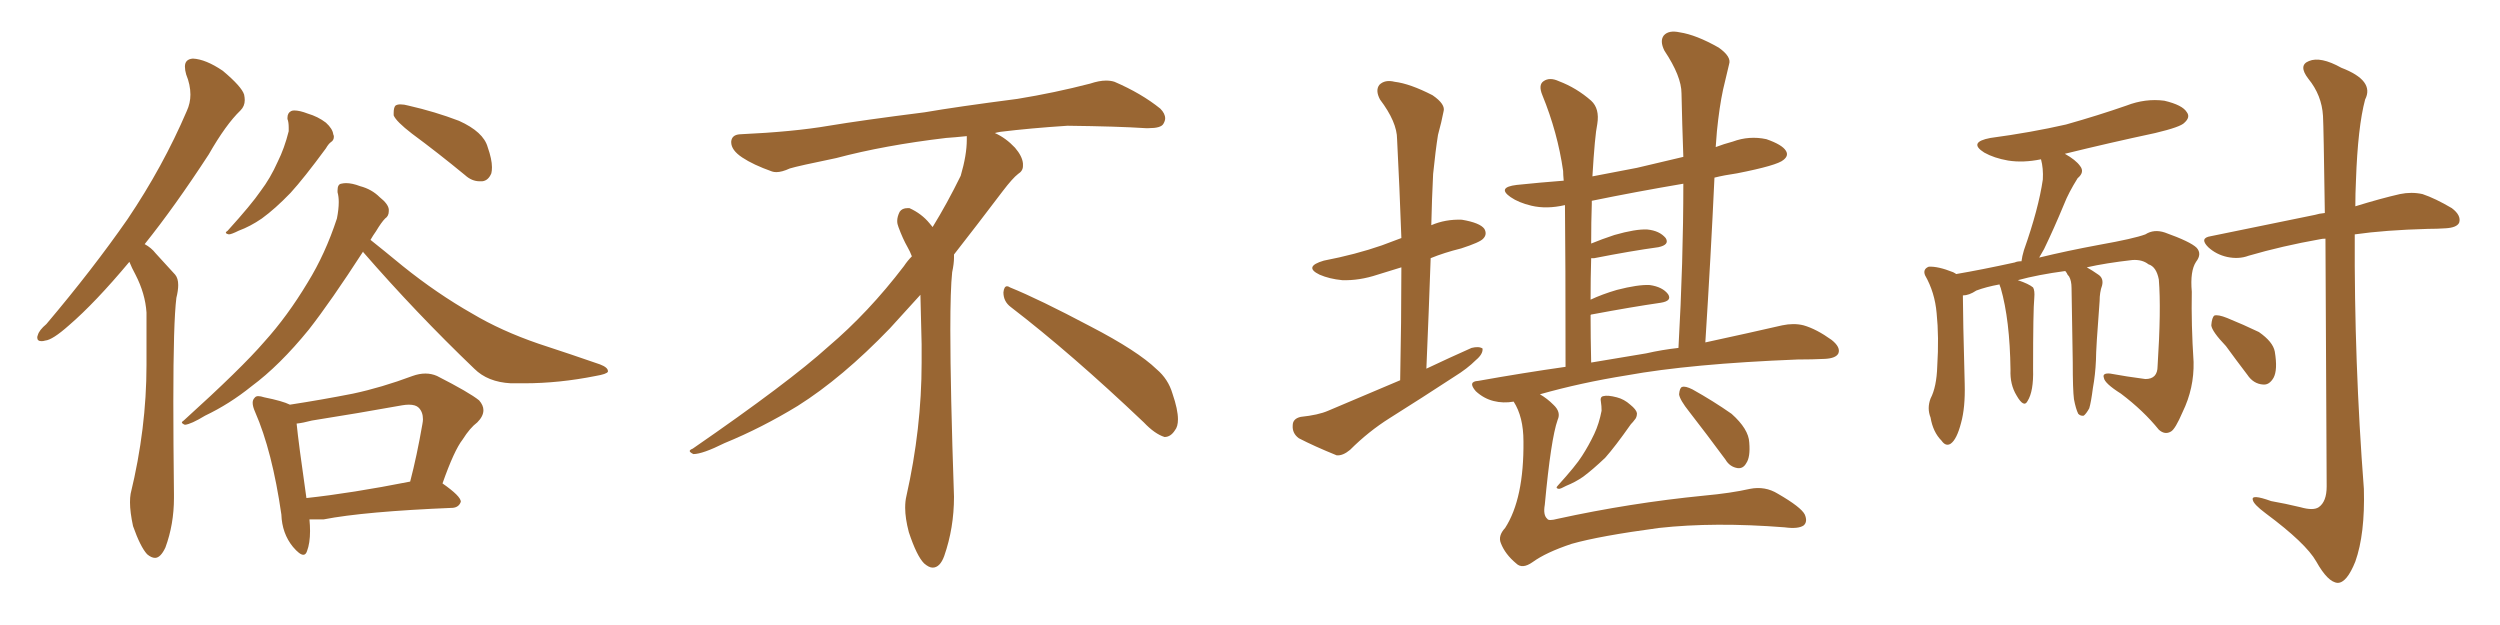 <svg xmlns="http://www.w3.org/2000/svg" xmlns:xlink="http://www.w3.org/1999/xlink" width="600" height="150"><path fill="#996633" padding="10" d="M31.05 62.84L31.05 62.84Q22.85 72.66 16.55 78.08L16.55 78.08Q12.60 81.59 10.84 81.74L10.84 81.74Q10.40 81.88 9.96 81.88L9.96 81.88Q8.94 81.88 8.94 81.01L8.94 81.01Q8.94 80.71 9.08 80.42L9.08 80.42Q9.38 79.25 11.13 77.78L11.13 77.78Q22.27 64.60 30.62 52.59L30.62 52.59Q39.11 39.99 44.82 26.66L44.82 26.66Q45.70 24.76 45.70 22.71L45.70 22.71Q45.70 20.36 44.68 17.87L44.68 17.87Q44.38 16.85 44.38 15.97L44.38 15.97Q44.38 14.21 46.29 14.06L46.29 14.06Q49.37 14.21 53.47 16.99L53.47 16.99Q58.01 20.80 58.59 22.71L58.59 22.71Q58.74 23.44 58.74 24.02L58.74 24.02Q58.74 25.49 57.71 26.51L57.71 26.51Q54.20 29.88 50.10 37.06L50.10 37.06Q41.89 49.66 34.72 58.59L34.72 58.59Q36.33 59.47 37.35 60.79L37.35 60.79Q39.26 62.84 42.04 65.92L42.04 65.92Q42.77 66.80 42.77 68.41L42.77 68.41Q42.77 69.73 42.33 71.48L42.33 71.48Q41.60 77.34 41.60 96.39L41.60 96.39Q41.60 105.91 41.75 118.65L41.75 118.65L41.75 119.53Q41.75 125.83 39.70 131.40L39.70 131.40Q38.53 133.89 37.21 133.89L37.21 133.89Q36.33 133.89 35.30 133.01L35.30 133.01Q33.69 131.25 31.93 126.27L31.93 126.27Q31.20 122.90 31.20 120.56L31.20 120.56Q31.20 119.38 31.35 118.51L31.35 118.51Q35.16 102.83 35.16 87.60L35.16 87.60L35.16 75Q34.86 70.46 32.52 65.92L32.52 65.92Q31.64 64.31 31.05 62.84ZM68.99 28.56L68.99 28.56L68.99 28.27Q68.99 27.10 69.87 26.66L69.87 26.66Q70.17 26.51 70.61 26.51L70.61 26.51Q71.92 26.51 73.83 27.25L73.83 27.25Q76.32 27.98 78.22 29.44L78.22 29.44Q79.83 30.91 79.98 32.23L79.98 32.23Q80.13 32.52 80.13 32.81L80.13 32.81Q80.13 33.69 79.39 34.13L79.39 34.13Q78.81 34.57 78.22 35.60L78.22 35.60Q72.95 42.77 69.73 46.29L69.73 46.29Q66.06 50.10 62.84 52.44L62.84 52.44Q60.06 54.35 57.28 55.37L57.28 55.37Q55.52 56.25 54.93 56.25L54.93 56.25Q54.20 56.10 54.20 55.81L54.20 55.81Q54.20 55.66 54.64 55.37L54.64 55.37Q60.35 49.07 62.55 45.85L62.55 45.85Q64.89 42.77 66.65 38.82L66.65 38.82Q68.26 35.60 69.29 31.49L69.29 31.49L69.29 30.62Q69.29 29.30 68.99 28.56ZM98.88 32.08L98.88 32.08Q95.07 29.15 94.48 27.69L94.48 27.69L94.48 27.10Q94.48 25.78 94.92 25.34L94.92 25.34Q95.36 25.05 96.09 25.05L96.09 25.05Q96.97 25.05 98.00 25.34L98.00 25.34Q104.44 26.81 110.16 29.00L110.16 29.00Q116.02 31.64 117.04 35.30L117.04 35.30Q118.07 38.23 118.07 40.14L118.07 40.14Q118.07 41.02 117.92 41.60L117.92 41.60Q117.19 43.36 115.72 43.51L115.72 43.51L115.14 43.51Q113.23 43.51 111.62 42.04L111.62 42.04Q105.03 36.62 98.88 32.08ZM87.16 60.50L87.16 60.35Q79.39 72.36 74.12 79.10L74.12 79.10Q67.09 87.74 60.35 92.72L60.35 92.72Q55.08 96.97 49.22 99.76L49.22 99.76Q45.85 101.81 44.38 101.95L44.38 101.95Q43.65 101.66 43.65 101.37L43.65 101.37Q43.65 101.22 44.09 100.93L44.09 100.93Q58.01 88.33 63.43 82.03L63.43 82.03Q68.99 75.88 73.83 67.82L73.83 67.82Q78.08 60.94 80.86 52.44L80.86 52.44Q81.30 50.24 81.30 48.49L81.30 48.49Q81.30 47.17 81.01 46.14L81.01 46.14L81.01 45.70Q81.01 44.24 81.88 44.09L81.88 44.09Q82.47 43.95 83.06 43.95L83.06 43.95Q84.52 43.95 86.43 44.68L86.43 44.68Q89.21 45.41 91.11 47.31L91.11 47.31Q93.16 48.93 93.31 50.24L93.31 50.24L93.31 50.68Q93.31 51.86 92.43 52.44L92.43 52.44Q91.55 53.32 90.23 55.52L90.23 55.52Q89.50 56.54 88.92 57.57L88.92 57.57Q91.70 59.77 96.68 63.87L96.68 63.87Q104.88 70.46 113.38 75.29L113.38 75.29Q120.26 79.39 129.20 82.47L129.20 82.47Q137.26 85.11 143.99 87.45L143.99 87.45Q145.90 88.18 145.90 89.06L145.90 89.06L145.90 89.21Q145.61 89.79 142.97 90.23L142.97 90.23Q134.18 91.99 125.83 91.99L125.83 91.99L122.61 91.99Q117.04 91.70 113.82 88.48L113.82 88.48Q99.90 75.15 87.16 60.50L87.16 60.50ZM77.64 124.66L74.27 124.66Q74.41 126.12 74.41 127.44L74.41 127.44Q74.41 130.37 73.68 132.28L73.68 132.28Q73.39 133.15 72.80 133.15L72.80 133.15Q71.92 133.15 70.31 131.25L70.31 131.25Q67.68 128.03 67.53 123.49L67.53 123.49Q65.33 108.25 61.23 98.88L61.23 98.88Q60.64 97.56 60.64 96.68L60.64 96.68Q60.64 95.95 61.08 95.51L61.08 95.51Q61.38 95.07 61.96 95.07L61.96 95.07Q62.55 95.07 63.43 95.36L63.43 95.36Q67.82 96.24 69.58 97.12L69.58 97.12Q77.20 95.95 84.67 94.48L84.67 94.48Q91.55 93.02 99.02 90.23L99.02 90.23Q100.63 89.65 102.10 89.65L102.10 89.65Q103.56 89.65 104.88 90.23L104.88 90.23Q112.65 94.19 114.99 96.09L114.99 96.09Q116.02 97.27 116.02 98.44L116.02 98.44Q116.02 99.90 114.55 101.37L114.55 101.37Q112.79 102.69 111.04 105.47L111.04 105.47Q108.98 108.11 106.20 116.02L106.20 116.02Q110.60 119.09 110.60 120.41L110.60 120.41Q110.16 121.73 108.69 121.88L108.69 121.88Q87.45 122.75 77.64 124.66L77.64 124.66ZM73.54 119.53L73.54 119.53Q84.38 118.36 98.44 115.58L98.44 115.58Q100.05 109.42 101.37 101.81L101.37 101.81Q101.51 101.07 101.51 100.63L101.51 100.63Q101.51 98.88 100.49 97.85L100.49 97.85Q99.76 97.12 98.14 97.12L98.14 97.12Q97.41 97.12 96.53 97.27L96.53 97.27Q85.99 99.17 74.85 100.93L74.85 100.93Q72.66 101.51 71.19 101.66L71.19 101.66Q71.63 106.20 73.54 119.53ZM242.58 73.68L242.58 73.68Q240.82 72.36 240.82 70.17L240.82 70.17Q240.97 68.70 241.70 68.70L241.70 68.70Q241.99 68.70 242.43 68.99L242.43 68.99Q249.32 71.78 261.77 78.37L261.77 78.37Q273.05 84.23 277.59 88.62L277.59 88.62Q280.37 90.97 281.40 94.48L281.40 94.48Q282.71 98.29 282.71 100.63L282.71 100.63Q282.71 102.39 281.98 103.27L281.98 103.27Q280.96 104.88 279.49 104.88L279.49 104.88Q277.15 104.15 274.51 101.37L274.51 101.37Q257.08 84.81 242.58 73.68ZM232.03 33.54L232.03 33.54L232.03 32.67Q229.25 32.96 227.05 33.11L227.05 33.11Q212.26 34.86 200.68 37.94L200.68 37.94Q191.46 39.84 189.55 40.43L189.55 40.43Q187.65 41.31 186.33 41.31L186.33 41.31Q185.74 41.31 185.30 41.16L185.30 41.16Q180.76 39.55 178.13 37.79L178.13 37.79Q175.49 36.04 175.49 34.13L175.49 34.13L175.49 33.98Q175.63 32.37 177.54 32.23L177.54 32.23Q190.43 31.64 198.93 30.18L198.93 30.18Q206.84 28.86 221.92 26.95L221.92 26.95Q229.54 25.63 244.19 23.73L244.19 23.73Q253.13 22.27 261.62 20.07L261.62 20.07Q263.82 19.34 265.43 19.34L265.43 19.34Q266.60 19.34 267.48 19.63L267.48 19.63Q273.93 22.41 278.47 26.07L278.47 26.07Q279.64 27.25 279.64 28.42L279.64 28.42Q279.64 29.00 279.20 29.74L279.20 29.74Q278.61 30.76 275.68 30.76L275.68 30.76L274.95 30.76Q268.21 30.32 256.20 30.18L256.20 30.18Q247.27 30.76 240.09 31.64L240.09 31.64Q239.21 31.79 238.77 31.93L238.77 31.93Q241.41 33.11 243.60 35.45L243.60 35.45Q245.36 37.50 245.51 39.26L245.51 39.26L245.51 39.84Q245.51 41.02 244.34 41.75L244.34 41.75Q243.02 42.77 240.67 45.85L240.67 45.85Q234.23 54.35 228.96 61.08L228.96 61.08L228.96 61.82Q228.96 63.28 228.52 65.33L228.52 65.33Q228.08 69.43 228.08 79.25L228.08 79.25Q228.08 93.46 228.96 119.24L228.96 119.24Q228.96 126.71 226.61 133.45L226.61 133.45Q225.59 136.23 223.83 136.23L223.83 136.23Q222.95 136.23 221.78 135.21L221.78 135.21Q220.02 133.45 218.12 127.73L218.12 127.73Q217.24 124.37 217.24 121.88L217.24 121.88Q217.24 120.26 217.53 119.09L217.53 119.09Q221.19 102.83 221.19 87.01L221.19 87.01L221.19 82.62Q221.04 76.61 220.90 70.75L220.90 70.75Q216.80 75.29 213.57 78.81L213.57 78.81Q202.15 90.67 191.46 97.41L191.46 97.41Q182.81 102.69 173.88 106.35L173.88 106.35Q168.60 108.98 166.41 108.98L166.41 108.98Q165.53 108.54 165.53 108.25L165.53 108.25Q165.53 107.96 166.26 107.67L166.26 107.67Q189.40 91.70 198.78 83.20L198.78 83.20Q208.45 75 216.94 63.87L216.94 63.87Q217.82 62.55 218.85 61.52L218.85 61.52Q218.41 60.35 217.82 59.33L217.82 59.33Q216.65 57.28 215.63 54.49L215.63 54.49Q215.33 53.76 215.33 53.03L215.33 53.03Q215.33 52.00 215.92 50.83L215.92 50.83Q216.50 49.95 217.82 49.95L217.82 49.95L218.26 49.95Q221.19 51.27 223.10 53.61L223.10 53.61Q223.39 53.91 223.83 54.49L223.83 54.49Q227.34 48.78 230.57 42.19L230.57 42.19Q232.03 37.21 232.03 33.54ZM336.04 91.26L336.04 91.26Q336.33 77.05 336.33 64.16L336.33 64.16Q333.40 65.04 330.62 65.92L330.62 65.92Q326.22 67.38 322.12 67.24L322.12 67.24Q319.04 66.94 316.70 65.92L316.70 65.92Q312.74 64.01 317.72 62.55L317.72 62.55Q325.34 61.08 331.64 58.89L331.64 58.89Q333.98 58.01 336.33 57.13L336.33 57.13Q335.89 44.82 335.30 33.40L335.30 33.40Q335.30 29.30 331.20 23.88L331.20 23.88Q330.03 21.68 331.05 20.36L331.05 20.36Q332.37 19.04 334.72 19.63L334.72 19.63Q338.38 20.07 343.80 22.85L343.80 22.85Q347.02 25.05 346.44 26.81L346.44 26.81Q346.00 29.15 345.12 32.37L345.12 32.37Q344.53 36.04 343.95 41.75L343.95 41.75Q343.65 47.75 343.51 54.05L343.51 54.05Q346.88 52.59 350.83 52.73L350.83 52.73Q355.22 53.47 356.25 54.93L356.25 54.93Q356.98 56.25 355.96 57.28L355.96 57.28Q355.22 58.15 350.68 59.62L350.68 59.62Q346.58 60.64 343.36 61.96L343.36 61.96Q342.92 74.71 342.33 88.48L342.33 88.48Q347.90 85.84 353.17 83.50L353.17 83.50Q354.93 83.06 355.81 83.64L355.81 83.64Q355.96 84.96 354.20 86.43L354.20 86.43Q352.15 88.48 349.07 90.38L349.07 90.38Q341.46 95.36 333.54 100.34L333.54 100.34Q328.42 103.56 324.02 107.96L324.02 107.96Q322.27 109.42 320.80 109.28L320.80 109.28Q315.38 107.08 311.72 105.18L311.72 105.18Q310.11 104.00 310.25 102.10L310.25 102.10Q310.25 100.49 312.16 100.05L312.16 100.05Q316.41 99.61 318.75 98.58L318.75 98.58Q327.69 94.78 336.04 91.26ZM363.28 96.39L363.28 96.39Q360.79 96.83 358.45 96.24L358.45 96.24Q356.10 95.65 354.20 93.90L354.20 93.90Q352.15 91.55 354.79 91.41L354.79 91.41Q365.48 89.50 375.73 88.04L375.73 88.04Q375.73 61.52 375.59 49.22L375.59 49.22Q371.19 50.24 367.53 49.37L367.53 49.37Q364.45 48.63 362.55 47.31L362.55 47.31Q359.18 44.97 364.01 44.38L364.01 44.38Q369.58 43.80 375.29 43.36L375.29 43.36Q375.15 41.89 375.15 41.02L375.15 41.02Q373.83 31.79 370.17 22.85L370.17 22.85Q369.14 20.36 370.46 19.48L370.46 19.48Q371.92 18.46 374.12 19.48L374.12 19.48Q378.37 21.09 381.88 24.17L381.88 24.17Q383.94 26.07 383.35 29.74L383.35 29.74Q382.76 32.52 382.18 42.33L382.18 42.33Q387.45 41.31 392.87 40.28L392.87 40.28Q398.58 38.96 404.00 37.65L404.00 37.65Q403.71 29.59 403.56 22.41L403.56 22.41Q403.56 18.31 399.46 12.16L399.46 12.16Q398.29 9.81 399.32 8.50L399.32 8.50Q400.49 7.18 403.13 7.76L403.13 7.76Q407.08 8.35 412.50 11.43L412.50 11.43Q415.58 13.62 414.99 15.38L414.99 15.38Q414.40 18.02 413.53 21.53L413.53 21.53Q412.65 25.63 412.06 31.49L412.06 31.49Q411.91 33.40 411.77 35.30L411.77 35.30Q413.67 34.57 415.87 33.98L415.87 33.98Q419.82 32.52 423.93 33.40L423.93 33.40Q427.73 34.72 428.61 36.18L428.61 36.18Q429.35 37.35 428.03 38.38L428.03 38.38Q426.56 39.70 416.89 41.60L416.89 41.60Q413.82 42.04 411.47 42.63L411.47 42.63Q410.60 61.52 409.28 82.18L409.28 82.18Q420.12 79.83 427.73 78.08L427.73 78.08Q430.52 77.49 432.86 78.08L432.86 78.08Q435.94 78.96 439.60 81.59L439.60 81.59Q441.80 83.35 441.21 84.81L441.21 84.81Q440.63 85.99 437.99 86.13L437.99 86.13Q434.91 86.28 431.40 86.28L431.40 86.28Q405.76 87.30 390.38 90.09L390.38 90.09Q379.39 91.85 369.58 94.63L369.58 94.63Q371.34 95.65 372.80 97.12L372.80 97.12Q374.71 98.88 373.83 100.78L373.83 100.78Q372.22 105.32 370.75 121.14L370.75 121.14Q370.31 123.63 371.34 124.51L371.34 124.51Q371.63 125.10 373.83 124.51L373.83 124.51Q391.26 120.70 408.98 118.95L408.98 118.95Q415.43 118.36 419.97 117.33L419.97 117.33Q423.63 116.60 426.71 118.51L426.71 118.51Q432.28 121.73 433.15 123.49L433.15 123.49Q433.89 125.24 432.86 126.12L432.86 126.12Q431.54 127.00 428.32 126.56L428.32 126.56Q411.47 125.24 398.14 126.71L398.14 126.71Q383.94 128.61 377.20 130.52L377.20 130.52Q371.04 132.57 367.82 134.91L367.82 134.91Q365.33 136.67 363.87 135.21L363.87 135.21Q361.23 133.01 360.21 130.37L360.21 130.37Q359.47 128.61 361.23 126.71L361.23 126.71Q365.77 119.68 365.63 105.91L365.63 105.91Q365.63 100.05 363.28 96.39ZM395.07 84.81L395.07 84.81Q398.88 83.94 402.83 83.50L402.83 83.50Q404.00 62.70 404.00 44.09L404.00 44.09Q392.72 46.00 382.03 48.19L382.03 48.19Q382.03 48.49 382.03 48.93L382.03 48.93Q381.88 53.17 381.88 58.45L381.88 58.45Q384.38 57.42 387.45 56.40L387.45 56.40Q392.58 54.93 395.36 55.08L395.36 55.08Q398.29 55.37 399.76 57.13L399.76 57.13Q400.78 58.74 398.00 59.33L398.00 59.33Q391.55 60.21 382.62 61.96L382.62 61.96Q382.03 61.96 381.88 61.96L381.88 61.96Q381.74 66.65 381.74 71.92L381.74 71.92Q384.52 70.61 388.04 69.58L388.04 69.58Q393.16 68.26 395.95 68.41L395.95 68.41Q399.02 68.85 400.34 70.61L400.34 70.61Q401.37 72.22 398.58 72.66L398.58 72.66Q391.55 73.68 382.18 75.44L382.18 75.44Q381.88 75.44 381.74 75.59L381.74 75.59Q381.74 80.86 381.88 87.01L381.88 87.01Q388.77 85.84 395.07 84.81ZM384.23 96.53L384.23 96.53Q383.94 95.21 384.81 95.07L384.81 95.07Q385.84 94.78 388.04 95.36L388.04 95.36Q389.79 95.80 391.26 97.12L391.26 97.12Q392.72 98.29 392.87 99.17L392.87 99.17Q392.87 100.20 392.29 100.78L392.29 100.78Q391.99 101.22 391.41 101.81L391.41 101.81Q387.60 107.23 385.25 109.86L385.25 109.86Q382.32 112.65 379.98 114.40L379.98 114.40Q378.08 115.72 375.88 116.60L375.88 116.60Q374.56 117.33 374.12 117.33L374.12 117.33Q373.24 117.19 373.83 116.60L373.83 116.60Q378.22 111.77 379.69 109.42L379.69 109.42Q381.30 106.93 382.62 104.15L382.62 104.15Q383.79 101.66 384.38 98.58L384.38 98.58Q384.38 97.41 384.23 96.53ZM405.47 98.88L405.47 98.88L405.47 98.88Q403.13 95.95 402.98 94.63L402.98 94.63Q403.13 93.02 403.71 92.87L403.71 92.87Q404.44 92.58 406.20 93.46L406.20 93.46Q411.18 96.24 415.58 99.32L415.58 99.32Q419.68 102.98 419.82 106.20L419.82 106.20Q420.12 109.72 419.09 111.18L419.09 111.18Q418.36 112.50 417.04 112.35L417.04 112.35Q415.14 112.06 414.11 110.30L414.11 110.30Q409.57 104.15 405.47 98.88ZM497.75 95.80L497.75 95.80Q497.46 93.60 497.46 86.87L497.46 86.87Q497.31 75.88 497.17 69.14L497.17 69.14Q497.17 67.38 496.58 66.36L496.58 66.36Q496.14 65.92 496.00 65.48L496.00 65.48Q495.70 65.19 495.70 65.04L495.70 65.04Q489.11 65.92 484.28 67.24L484.28 67.24Q486.91 68.12 487.94 68.99L487.94 68.99Q488.38 69.73 488.23 71.48L488.23 71.48Q487.94 74.41 487.94 88.62L487.94 88.62Q488.09 93.90 486.62 96.24L486.62 96.24Q485.74 98.00 483.98 94.92L483.98 94.92Q482.37 92.29 482.52 88.77L482.52 88.77Q482.37 76.76 480.18 69.14L480.18 69.14Q479.88 68.41 479.88 68.26L479.88 68.26Q476.66 68.85 474.32 69.73L474.32 69.73Q472.56 70.90 471.09 70.90L471.09 70.90Q471.09 75.73 471.53 92.14L471.53 92.14Q471.68 97.85 470.65 101.51L470.65 101.51Q469.63 105.47 468.16 106.49L468.16 106.49Q466.99 107.23 465.97 105.76L465.97 105.76Q463.92 103.71 463.33 100.20L463.33 100.20Q462.45 98.00 463.33 95.65L463.33 95.65Q464.79 92.87 464.94 87.89L464.94 87.89Q465.38 80.86 464.79 75.15L464.79 75.15Q464.36 70.17 462.01 66.06L462.01 66.06Q461.43 64.60 462.89 64.01L462.89 64.01Q465.09 63.87 468.75 65.33L468.75 65.33Q469.34 65.63 469.48 65.77L469.48 65.77Q475.49 64.75 483.54 62.99L483.54 62.99Q484.13 62.70 485.16 62.70L485.16 62.70Q485.30 61.52 485.74 60.06L485.74 60.06Q489.26 50.10 490.28 43.07L490.28 43.07Q490.43 40.43 489.84 38.23L489.84 38.23Q485.60 39.11 481.93 38.53L481.93 38.53Q478.56 37.94 476.22 36.62L476.22 36.62Q472.27 34.13 477.69 33.11L477.69 33.11Q487.50 31.79 495.85 29.88L495.85 29.88Q503.61 27.69 510.35 25.34L510.35 25.34Q514.89 23.58 519.43 24.17L519.43 24.17Q523.83 25.20 524.85 26.95L524.85 26.95Q525.73 28.13 524.27 29.44L524.27 29.44Q523.39 30.47 517.24 31.93L517.24 31.93Q506.25 34.28 495.56 36.91L495.56 36.91Q498.19 38.38 499.22 39.84L499.22 39.84Q500.39 41.31 498.63 42.77L498.63 42.77Q496.44 46.29 495.41 48.93L495.41 48.93Q492.92 54.93 490.58 59.77L490.58 59.77Q489.99 60.79 489.40 61.82L489.40 61.82Q496.00 60.21 503.91 58.74L503.91 58.74Q512.11 57.28 514.89 56.25L514.89 56.25Q516.94 54.93 519.58 55.81L519.58 55.81Q525.73 58.01 527.20 59.47L527.20 59.47Q528.52 60.94 527.05 62.84L527.05 62.84Q525.59 65.04 526.03 70.02L526.03 70.02Q525.88 77.93 526.46 86.87L526.46 86.87Q526.61 93.16 523.83 98.88L523.83 98.88Q522.07 102.98 521.04 103.56L521.04 103.56Q519.58 104.44 518.12 103.13L518.12 103.13Q514.45 98.58 509.03 94.48L509.03 94.48Q505.08 91.99 504.93 90.67L504.93 90.67Q504.49 89.50 506.40 89.65L506.40 89.65Q510.35 90.38 514.89 90.97L514.89 90.97Q517.82 90.97 517.82 87.89L517.82 87.89Q518.70 74.27 518.12 67.09L518.12 67.09Q517.53 64.01 515.63 63.43L515.63 63.43Q514.16 62.26 511.82 62.40L511.82 62.40Q505.37 63.13 500.83 64.16L500.83 64.16Q502.15 64.89 503.61 65.92L503.61 65.92Q504.93 66.80 504.49 68.55L504.49 68.55Q504.20 69.29 504.05 70.31L504.05 70.31Q503.91 71.19 503.91 72.22L503.91 72.22Q503.03 83.64 503.03 86.43L503.03 86.43Q502.88 89.94 502.29 93.16L502.29 93.16Q501.86 96.53 501.42 98.00L501.42 98.00Q500.68 99.32 500.10 99.76L500.10 99.76Q499.37 99.90 498.78 99.32L498.78 99.32Q498.19 98.14 497.75 95.80ZM558.11 57.28L558.11 57.28Q557.37 57.28 556.79 57.42L556.79 57.42Q547.71 59.03 539.65 61.38L539.65 61.38Q537.30 62.26 534.52 61.67L534.52 61.67Q531.88 61.08 529.98 59.33L529.98 59.33Q527.78 57.13 530.57 56.69L530.57 56.69Q544.19 53.91 555.62 51.56L555.62 51.56Q556.49 51.27 557.96 51.12L557.96 51.12Q557.67 30.47 557.52 27.83L557.52 27.83Q557.23 22.85 554.00 18.90L554.00 18.90Q551.51 15.67 554.15 14.65L554.15 14.65Q556.93 13.48 561.91 16.26L561.91 16.26Q569.97 19.34 567.63 23.88L567.63 23.88Q565.87 30.47 565.43 43.36L565.43 43.36Q565.28 46.44 565.28 49.51L565.28 49.51Q571.44 47.61 575.98 46.58L575.98 46.58Q578.76 46.00 581.40 46.58L581.40 46.58Q584.47 47.61 588.43 49.95L588.43 49.95Q590.77 51.71 590.19 53.47L590.19 53.47Q589.60 54.64 586.96 54.79L586.96 54.79Q584.91 54.93 582.71 54.93L582.71 54.93Q572.31 55.22 565.14 56.25L565.14 56.25Q564.99 86.87 567.33 117.33L567.33 117.33Q567.63 128.17 565.28 134.77L565.28 134.77Q563.23 139.89 561.04 139.89L561.04 139.89Q558.69 139.75 555.91 134.77L555.91 134.77Q553.42 130.37 543.75 123.19L543.75 123.19Q540.82 121.00 540.67 119.97L540.67 119.97Q540.23 118.51 545.07 120.26L545.07 120.26Q548.44 120.85 552.10 121.73L552.10 121.73Q555.18 122.61 556.49 121.73L556.49 121.73Q558.40 120.41 558.40 116.75L558.40 116.75Q558.25 78.96 558.11 57.28ZM534.23 83.06L534.23 83.06L534.23 83.06Q530.86 79.54 530.71 78.08L530.71 78.08Q530.86 76.17 531.45 75.73L531.45 75.73Q532.32 75.44 534.52 76.32L534.52 76.32Q538.48 77.93 542.14 79.69L542.14 79.69Q545.51 82.03 545.95 84.38L545.95 84.38Q546.68 88.77 545.65 90.67L545.65 90.67Q544.63 92.43 543.16 92.29L543.16 92.29Q540.82 92.14 539.36 89.94L539.36 89.94Q536.57 86.28 534.23 83.06Z"/></svg>